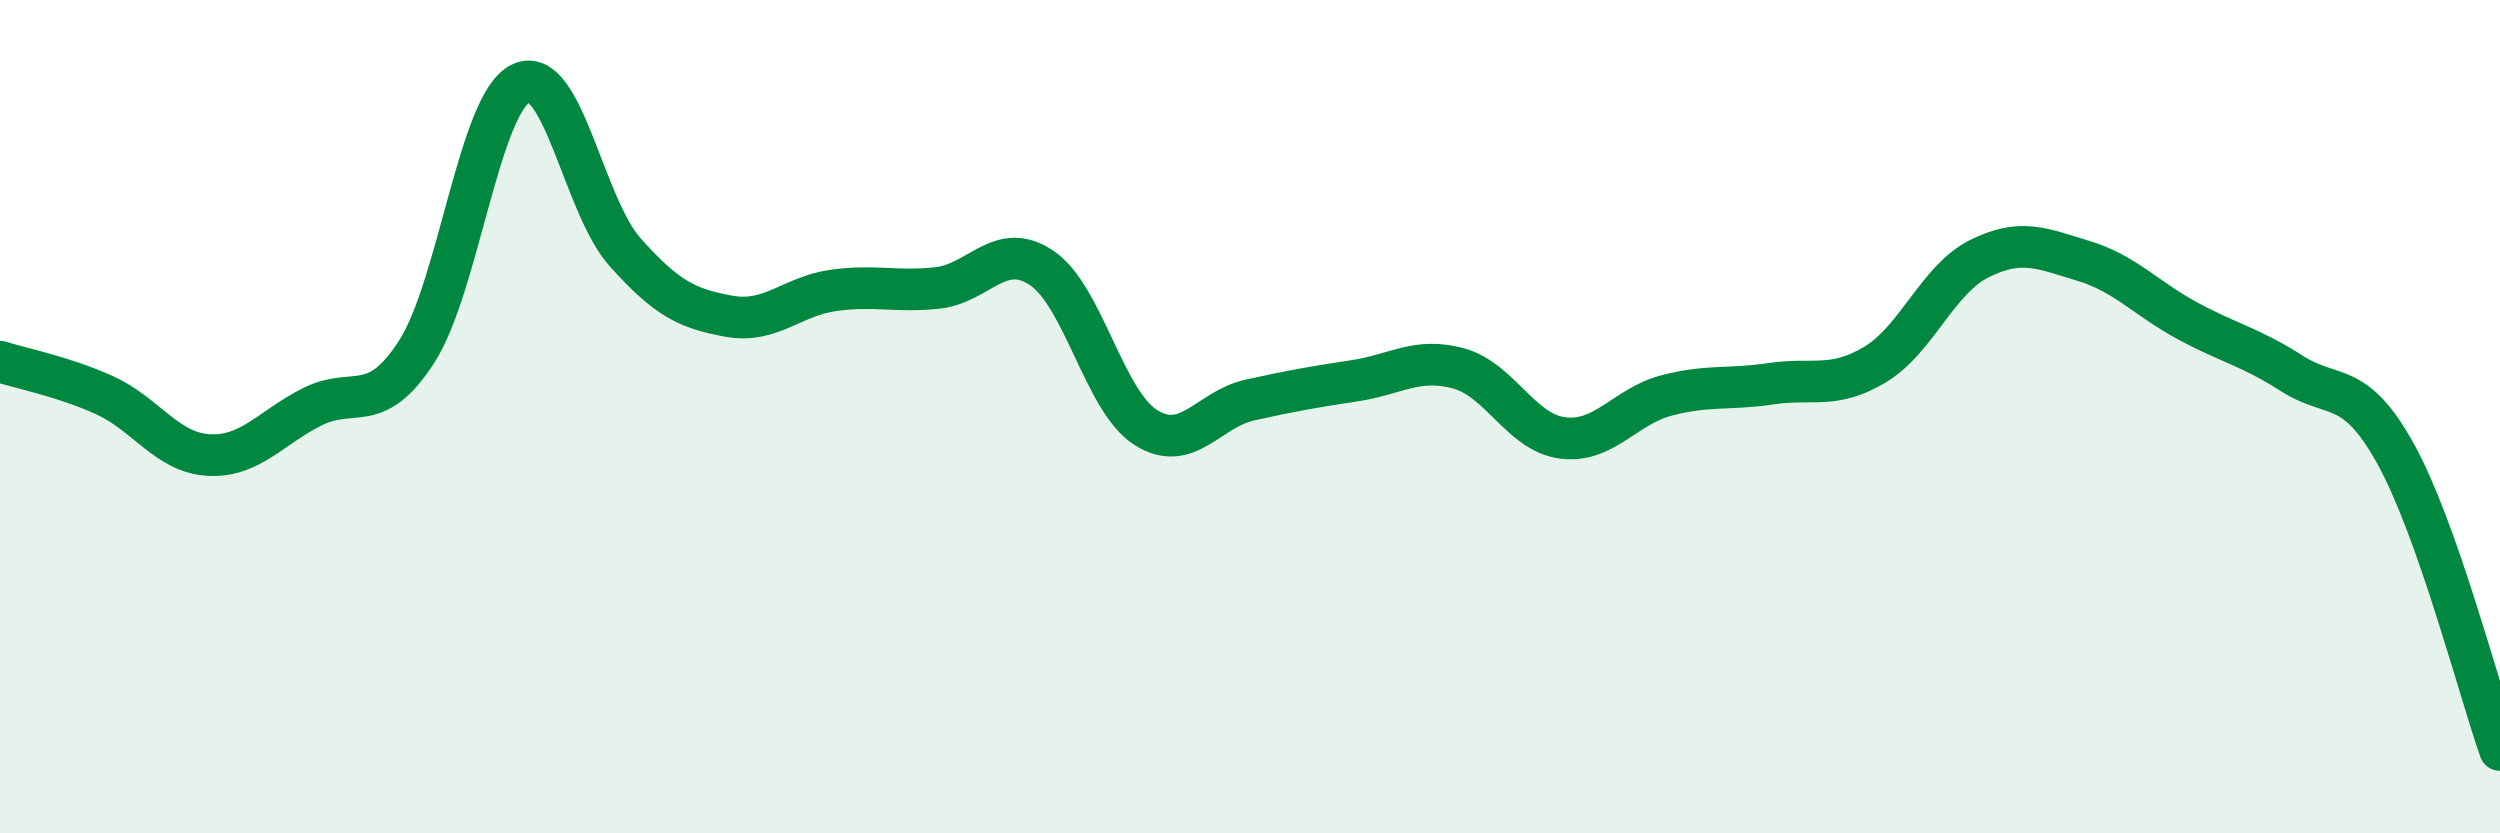 
    <svg width="60" height="20" viewBox="0 0 60 20" xmlns="http://www.w3.org/2000/svg">
      <path
        d="M 0,8.68 C 0.5,8.84 1.5,9.03 2.5,9.48 C 3.5,9.93 4,10.86 5,10.92 C 6,10.98 6.5,10.26 7.5,9.76 C 8.5,9.26 9,9.99 10,8.44 C 11,6.89 11.5,2.48 12.5,2 C 13.5,1.52 14,4.93 15,6.05 C 16,7.17 16.5,7.41 17.5,7.59 C 18.5,7.77 19,7.11 20,6.97 C 21,6.83 21.5,7.02 22.5,6.91 C 23.5,6.8 24,5.76 25,6.43 C 26,7.1 26.5,9.63 27.5,10.26 C 28.5,10.89 29,9.82 30,9.6 C 31,9.38 31.5,9.29 32.5,9.14 C 33.5,8.99 34,8.57 35,8.84 C 36,9.11 36.5,10.38 37.5,10.51 C 38.5,10.64 39,9.75 40,9.49 C 41,9.23 41.5,9.36 42.5,9.21 C 43.5,9.06 44,9.35 45,8.75 C 46,8.15 46.5,6.71 47.5,6.21 C 48.5,5.71 49,5.96 50,6.26 C 51,6.56 51.5,7.16 52.5,7.7 C 53.5,8.24 54,8.32 55,8.96 C 56,9.6 56.5,9.09 57.5,10.9 C 58.5,12.71 59.5,16.58 60,18L60 20L0 20Z"
        fill="#008740"
        opacity="0.1"
        stroke-linecap="round"
        stroke-linejoin="round"
      />
      <path
        d="M 0,8.68 C 0.5,8.84 1.5,9.03 2.5,9.48 C 3.5,9.93 4,10.86 5,10.92 C 6,10.98 6.5,10.26 7.5,9.76 C 8.5,9.26 9,9.99 10,8.44 C 11,6.89 11.5,2.48 12.5,2 C 13.5,1.52 14,4.93 15,6.05 C 16,7.17 16.5,7.41 17.5,7.59 C 18.5,7.77 19,7.11 20,6.97 C 21,6.83 21.5,7.02 22.5,6.91 C 23.5,6.8 24,5.76 25,6.43 C 26,7.1 26.5,9.63 27.5,10.26 C 28.5,10.89 29,9.82 30,9.6 C 31,9.38 31.5,9.29 32.5,9.14 C 33.5,8.99 34,8.57 35,8.84 C 36,9.11 36.5,10.38 37.5,10.51 C 38.5,10.64 39,9.75 40,9.49 C 41,9.23 41.5,9.36 42.5,9.21 C 43.5,9.06 44,9.35 45,8.75 C 46,8.15 46.5,6.71 47.5,6.21 C 48.5,5.71 49,5.96 50,6.26 C 51,6.56 51.5,7.16 52.5,7.7 C 53.5,8.24 54,8.32 55,8.96 C 56,9.6 56.5,9.09 57.5,10.9 C 58.5,12.71 59.5,16.58 60,18"
        stroke="#008740"
        stroke-width="1"
        fill="none"
        stroke-linecap="round"
        stroke-linejoin="round"
      />
    </svg>
  